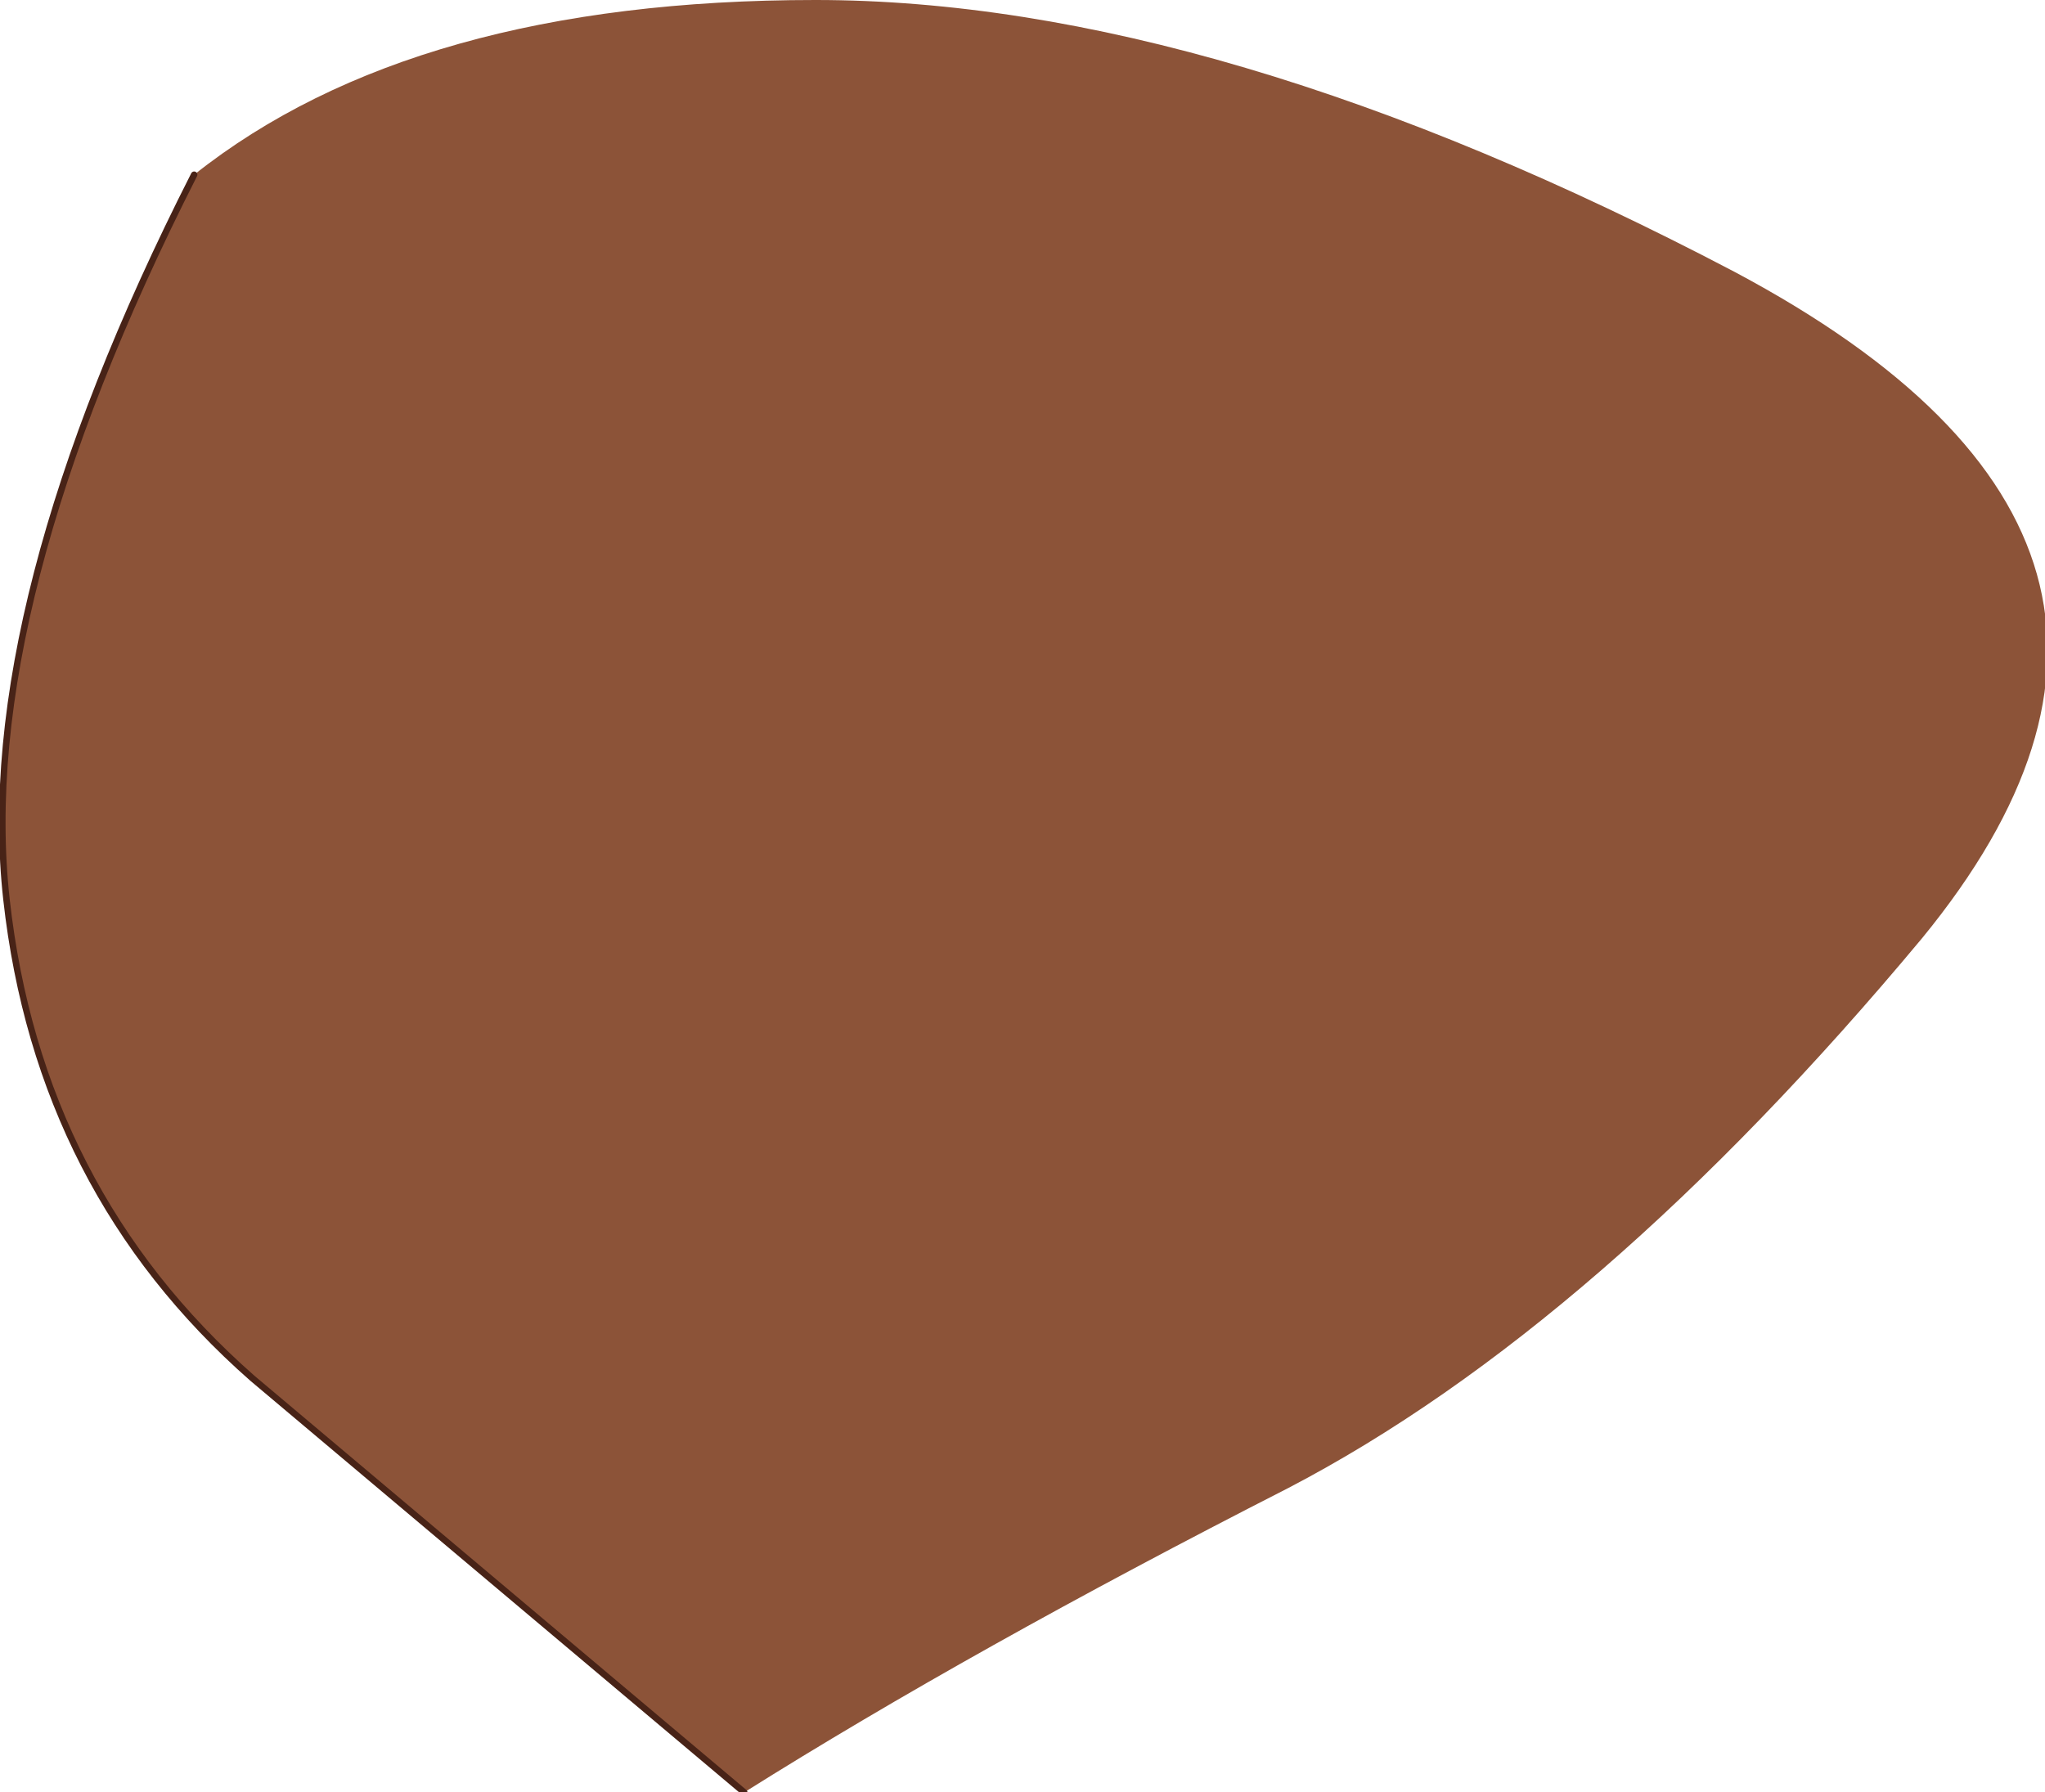 <?xml version="1.0" encoding="UTF-8" standalone="no"?>
<svg xmlns:xlink="http://www.w3.org/1999/xlink" height="13.85px" width="15.8px" xmlns="http://www.w3.org/2000/svg">
  <g transform="matrix(1.0, 0.0, 0.0, 1.0, 6.7, 6.9)">
    <path d="M-5.2 -5.55 Q-3.5 -6.9 -0.4 -6.9 2.7 -6.9 6.7 -4.8 10.65 -2.7 8.15 0.35 5.65 3.35 3.25 4.6 0.8 5.85 -0.95 6.95 L-4.75 3.75 Q-6.4 2.3 -6.65 0.05 -6.9 -2.2 -5.2 -5.55" fill="#8c5338" fill-rule="evenodd" stroke="none"/>
    <path d="M-0.95 6.95 L-4.75 3.75 Q-6.4 2.3 -6.65 0.05 -6.9 -2.2 -5.2 -5.55" fill="none" stroke="#482317" stroke-linecap="round" stroke-linejoin="round" stroke-width="0.05"/>
  </g>
</svg>
